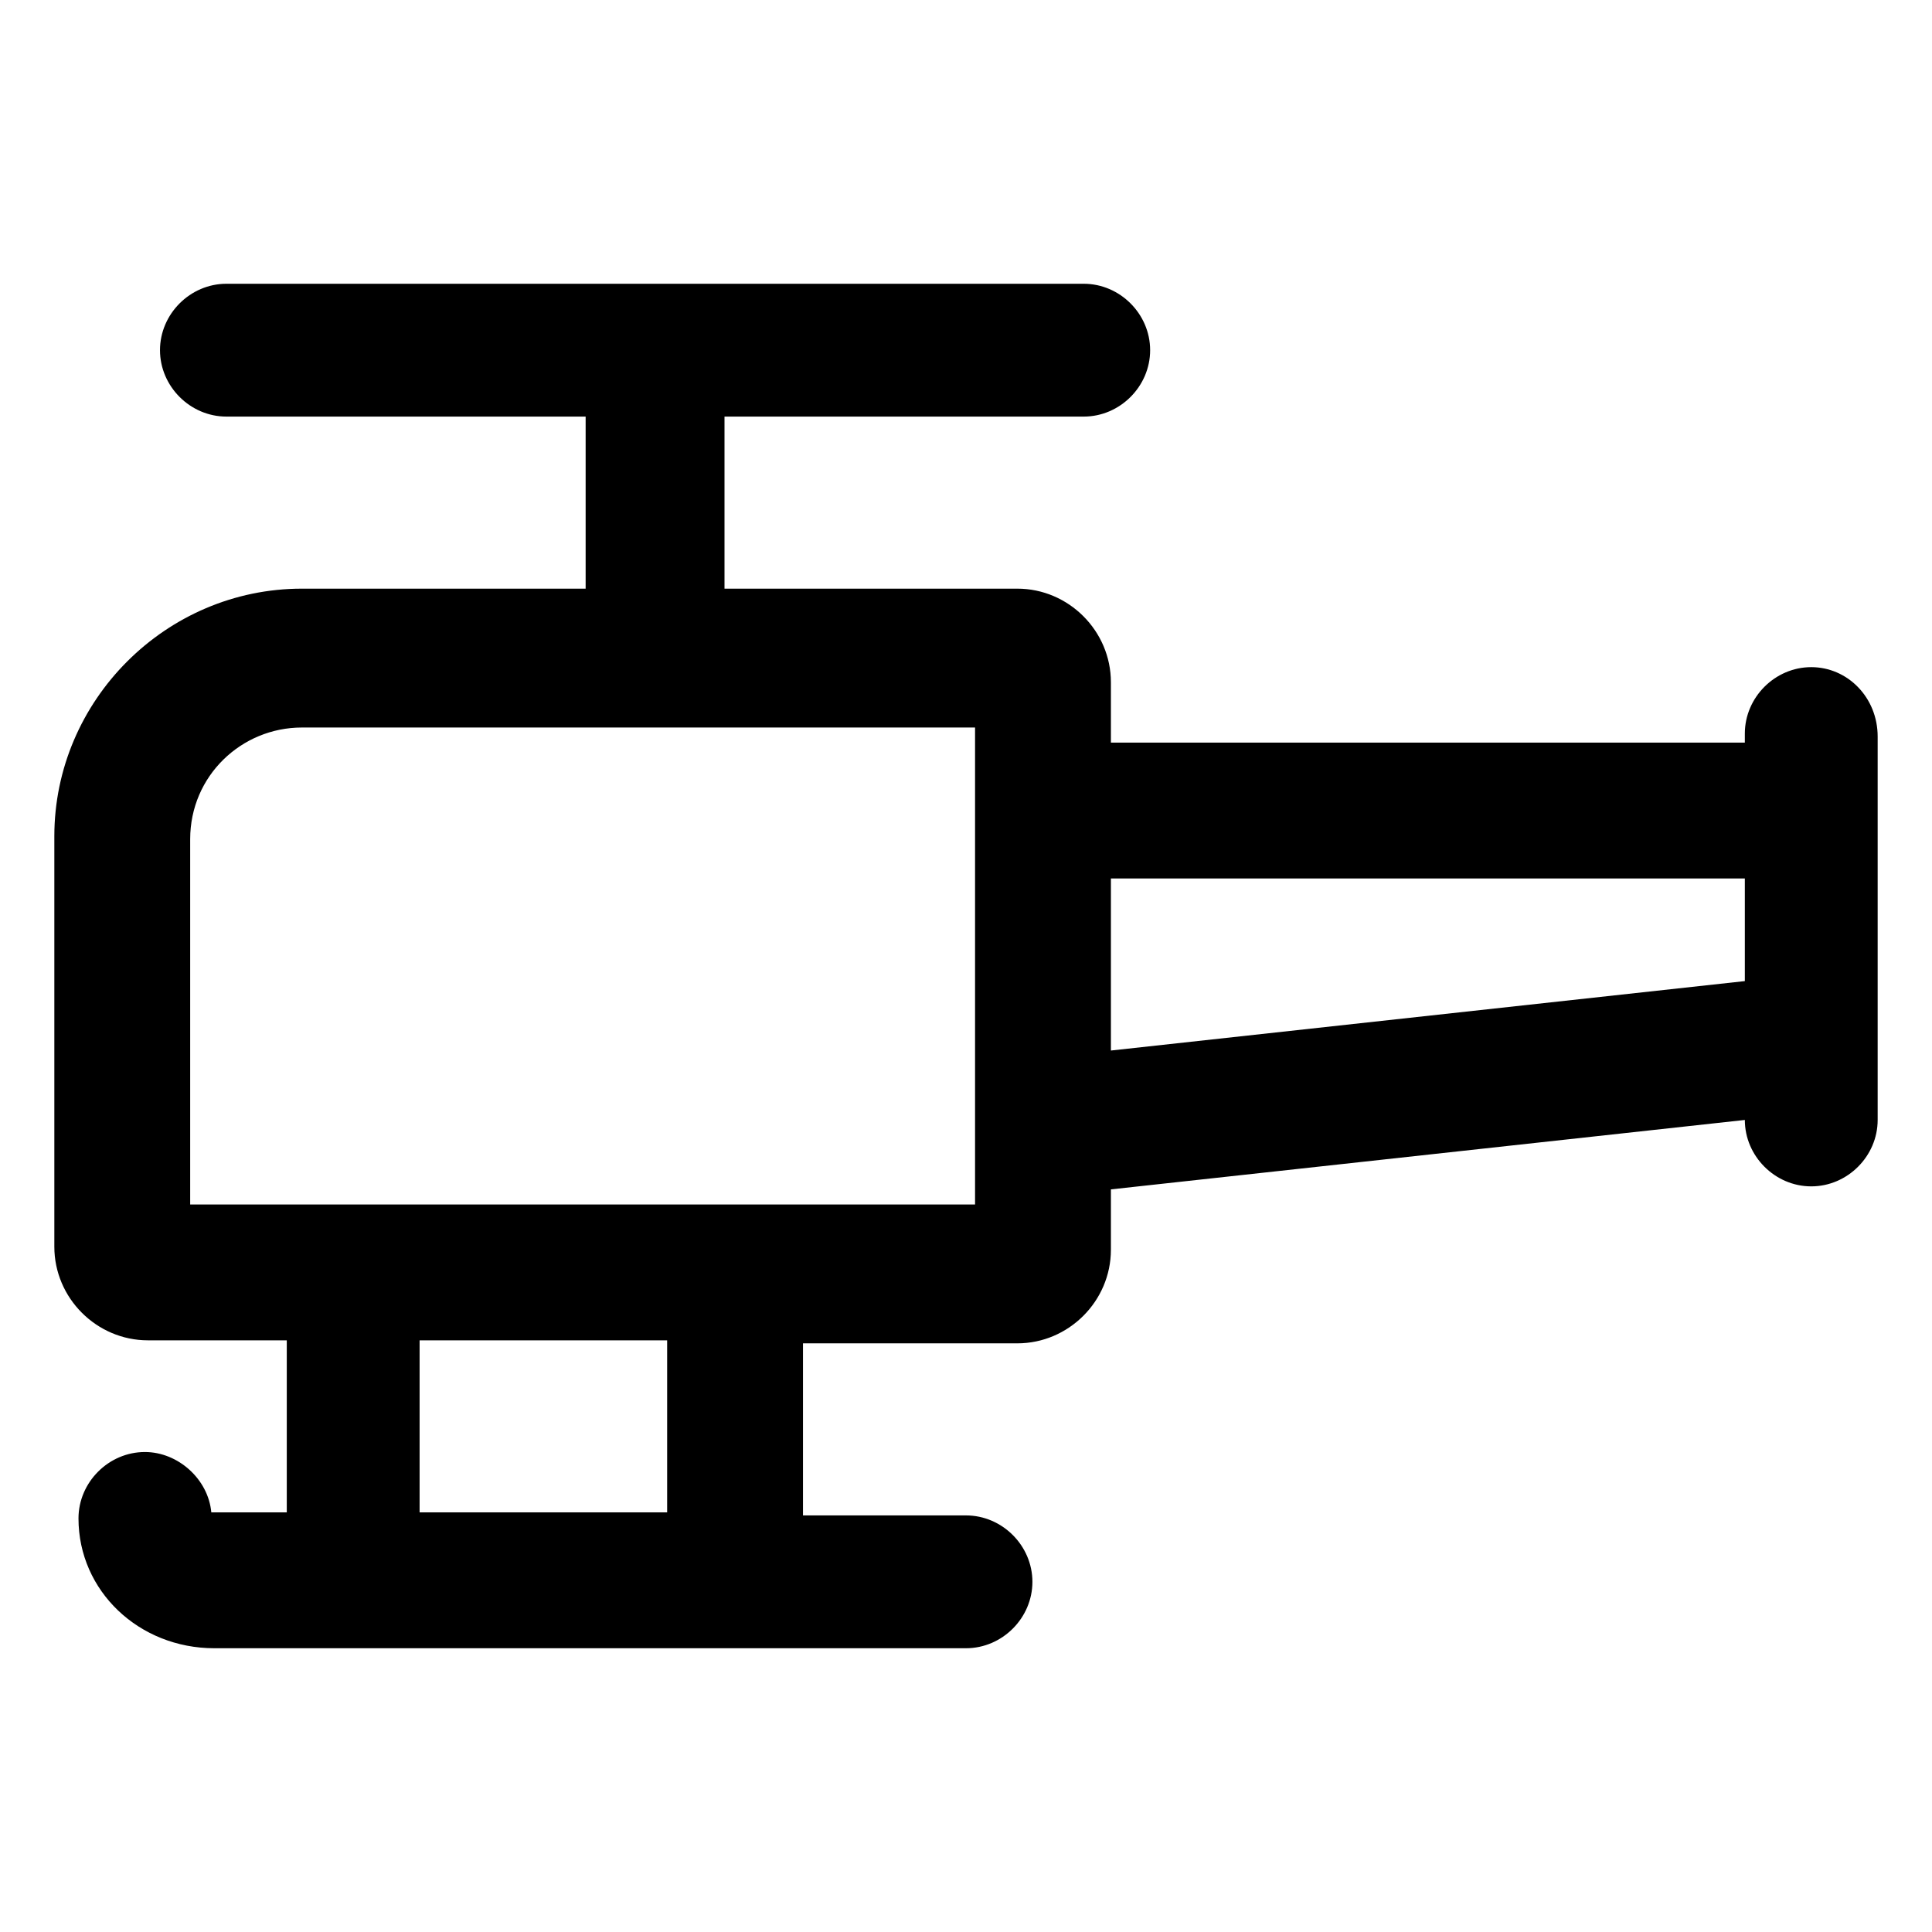<?xml version="1.0" encoding="utf-8"?>
<!-- Generator: Adobe Illustrator 25.2.1, SVG Export Plug-In . SVG Version: 6.00 Build 0)  -->
<svg version="1.1" id="lni_lni-helicopter" xmlns="http://www.w3.org/2000/svg" xmlns:xlink="http://www.w3.org/1999/xlink" x="0px"
	 y="0px" viewBox="0 0 64 64" style="enable-background:new 0 0 64 64;" xml:space="preserve">
<path d="M60,22.1c-1.2,0-2.2,1-2.2,2.2v0.3h-21v-2c0-1.7-1.4-3.1-3.1-3.1H24v-5.7h11.9c1.2,0,2.2-1,2.2-2.2s-1-2.2-2.2-2.2H7.5
	c-1.2,0-2.2,1-2.2,2.2s1,2.2,2.2,2.2h11.9v5.7H10c-4.5,0-8.2,3.7-8.2,8.2v13.6c0,1.7,1.4,3.1,3.1,3.1h4.6v5.7l-2.5,0
	c-0.1-1.1-1.1-2-2.2-2c-1.2,0-2.2,1-2.2,2.2c0,2.4,2,4.3,4.5,4.3H32c1.2,0,2.2-1,2.2-2.2s-1-2.2-2.2-2.2l-5.4,0v-5.7h7.1
	c1.7,0,3.1-1.4,3.1-3.1v-2l21-2.3v0c0,1.2,1,2.2,2.2,2.2s2.2-1,2.2-2.2V24.4C62.2,23.1,61.2,22.1,60,22.1z M22.1,50.1l-8.2,0v-5.7
	h8.2V50.1z M32.3,39.9h-26V27.8c0-2.1,1.7-3.7,3.7-3.7h22.3V39.9z M36.8,34.8v-5.7h21v3.4L36.8,34.8z"/>
</svg>
